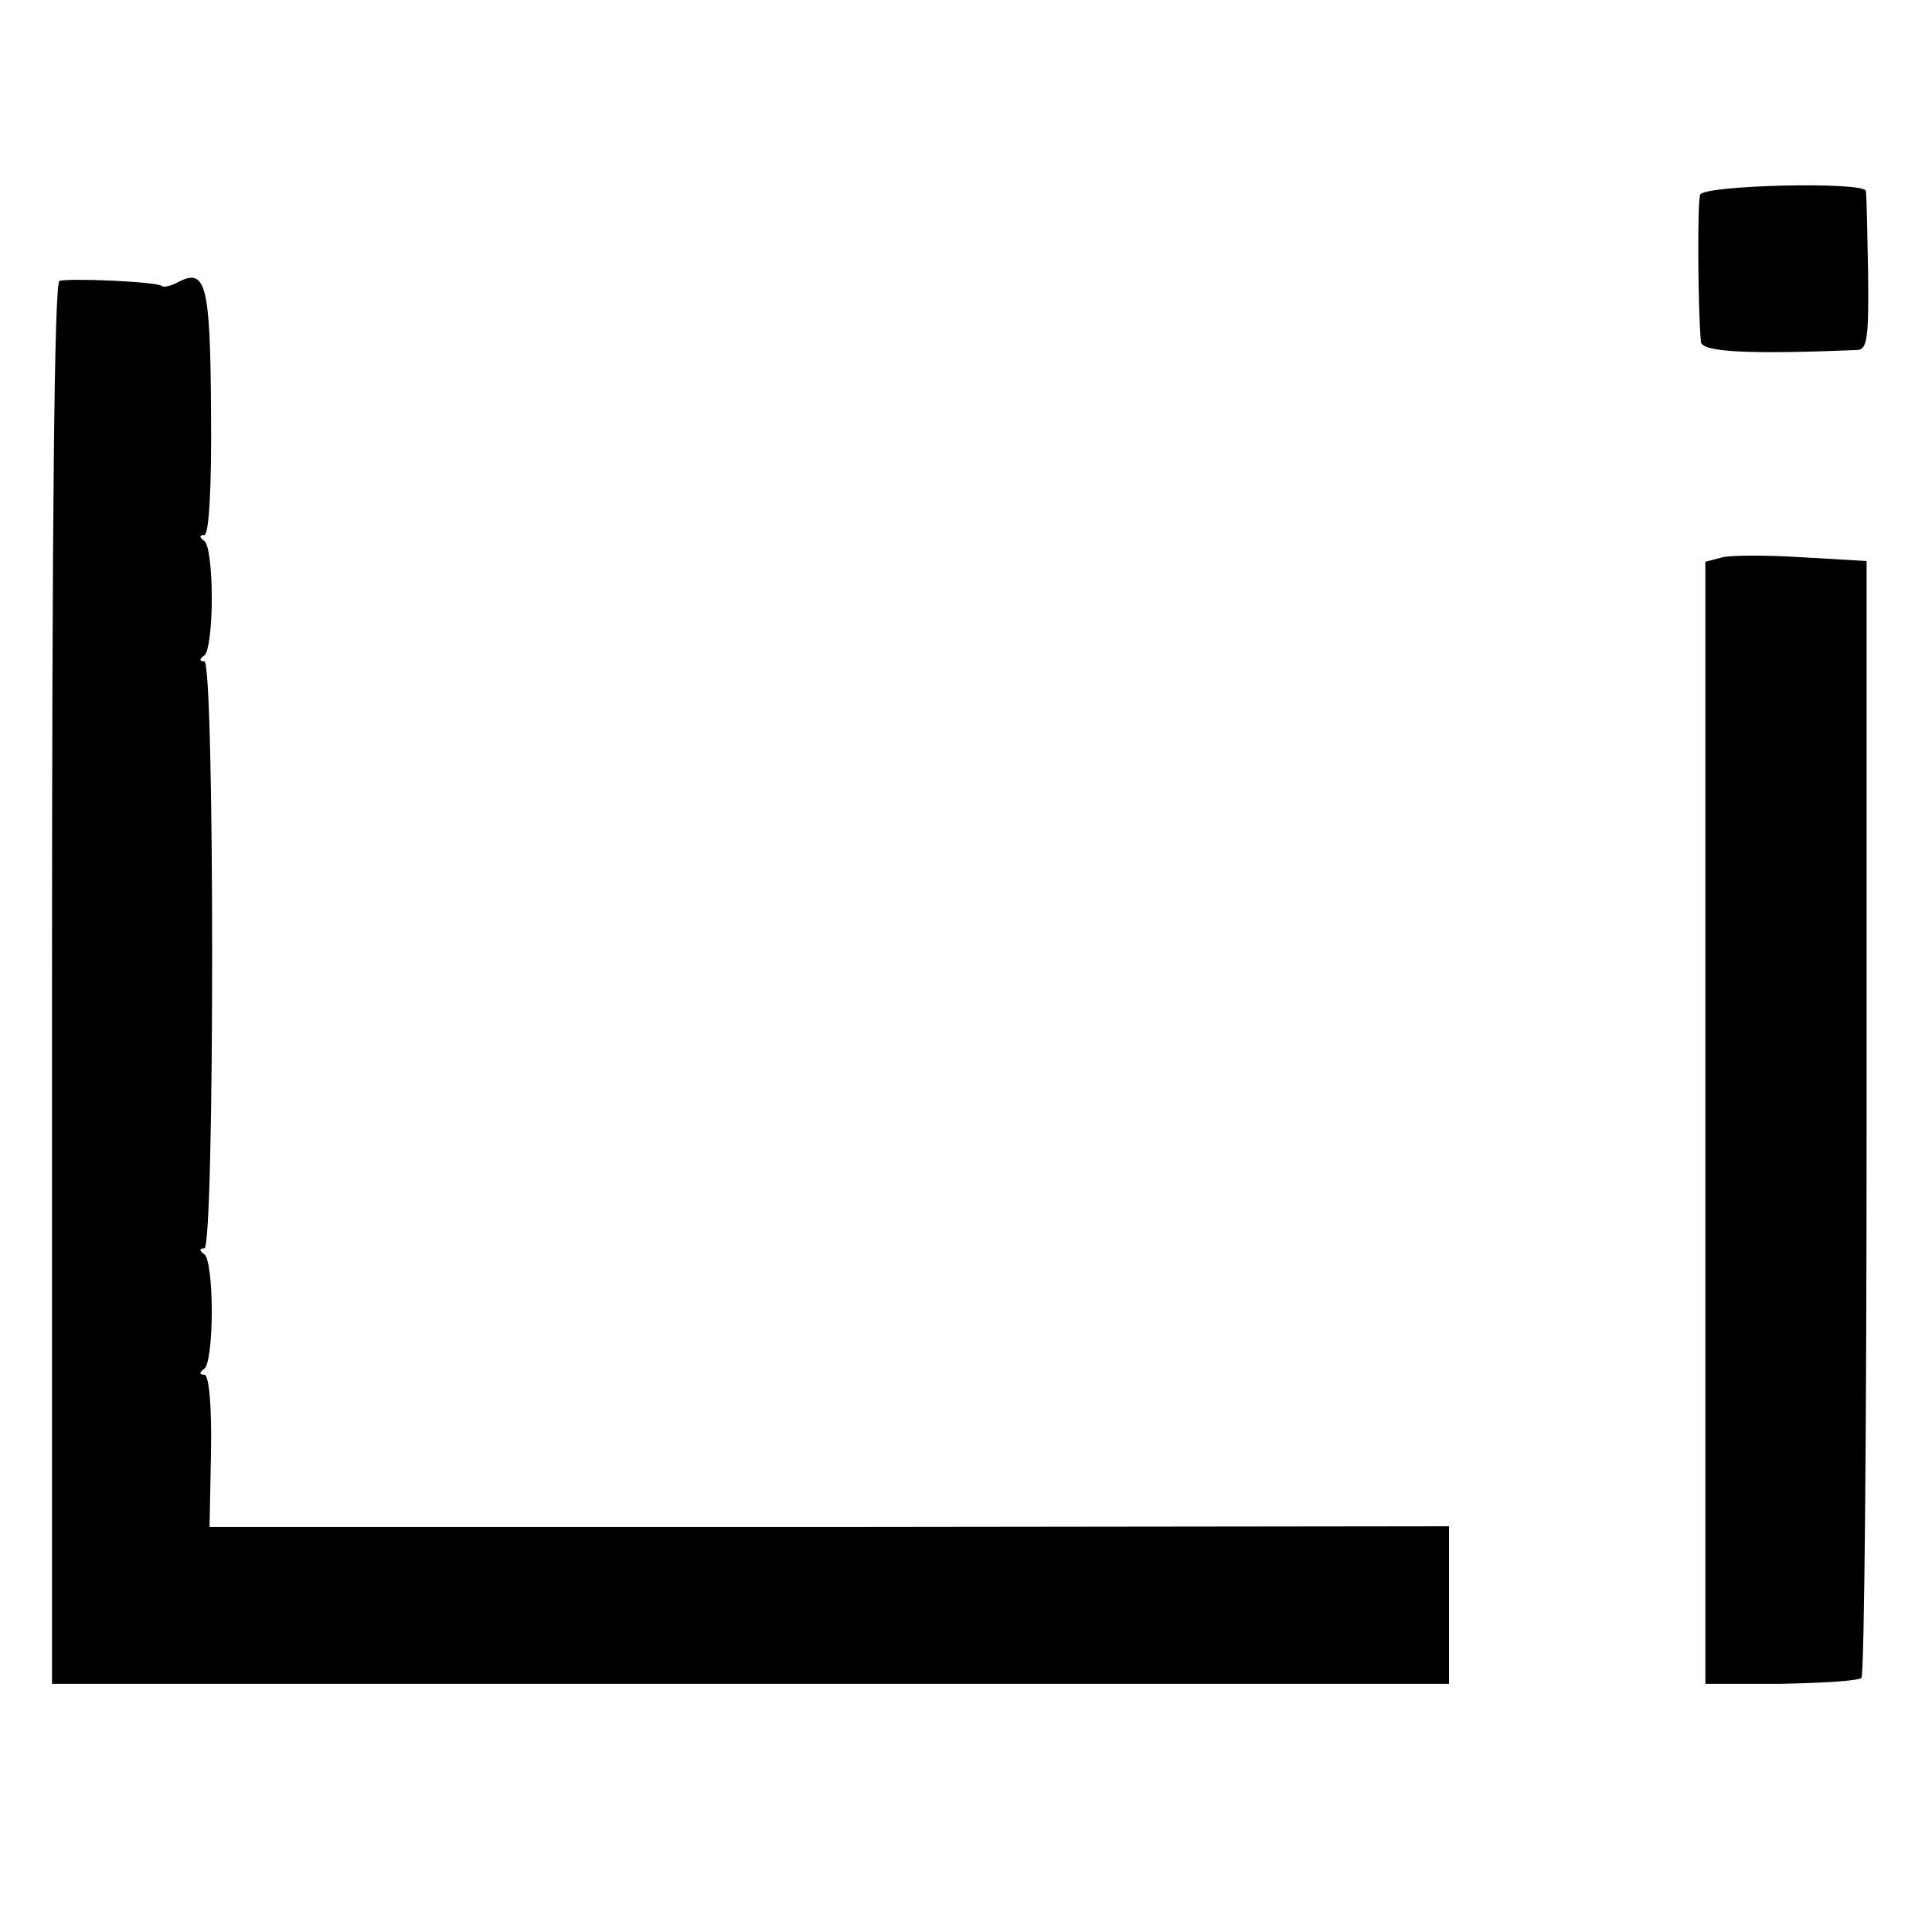 <?xml version="1.0" standalone="no"?>
<!DOCTYPE svg PUBLIC "-//W3C//DTD SVG 20010904//EN"
 "http://www.w3.org/TR/2001/REC-SVG-20010904/DTD/svg10.dtd">
<svg version="1.0" xmlns="http://www.w3.org/2000/svg"
 width="260pt" height="260pt" viewBox="0 0 260 260"
 preserveAspectRatio="xMidYMid meet">
<g transform="translate(0,260) scale(0.1,-0.1)"
fill="#000000" stroke="none">
<path d="M2288 2338 c-4 -11 -3 -154 1 -198 1 -14 65 -17 211 -11 13 1 15 18
14 104 -1 56 -2 105 -3 110 -2 13 -218 8 -223 -5z"/>
<path d="M80 2222 c-7 -3 -10 -331 -10 -946 l0 -942 940 0 940 0 0 106 0 106
-834 -1 -834 0 2 103 c1 63 -3 102 -9 102 -7 0 -7 3 0 8 6 4 10 39 10 77 0 39
-4 73 -10 77 -7 5 -7 8 0 8 14 0 14 790 0 790 -7 0 -7 3 0 8 6 4 10 39 10 77
0 39 -4 73 -10 77 -7 5 -7 8 0 8 6 0 10 61 9 166 -1 173 -7 194 -45 174 -9 -5
-19 -7 -21 -5 -6 6 -124 11 -138 7z"/>
<path d="M2318 1850 l-23 -6 0 -755 0 -755 101 0 c56 1 105 4 109 8 4 4 7 343
7 755 l0 748 -86 5 c-47 3 -96 3 -108 0z"/>
</g>
</svg>
